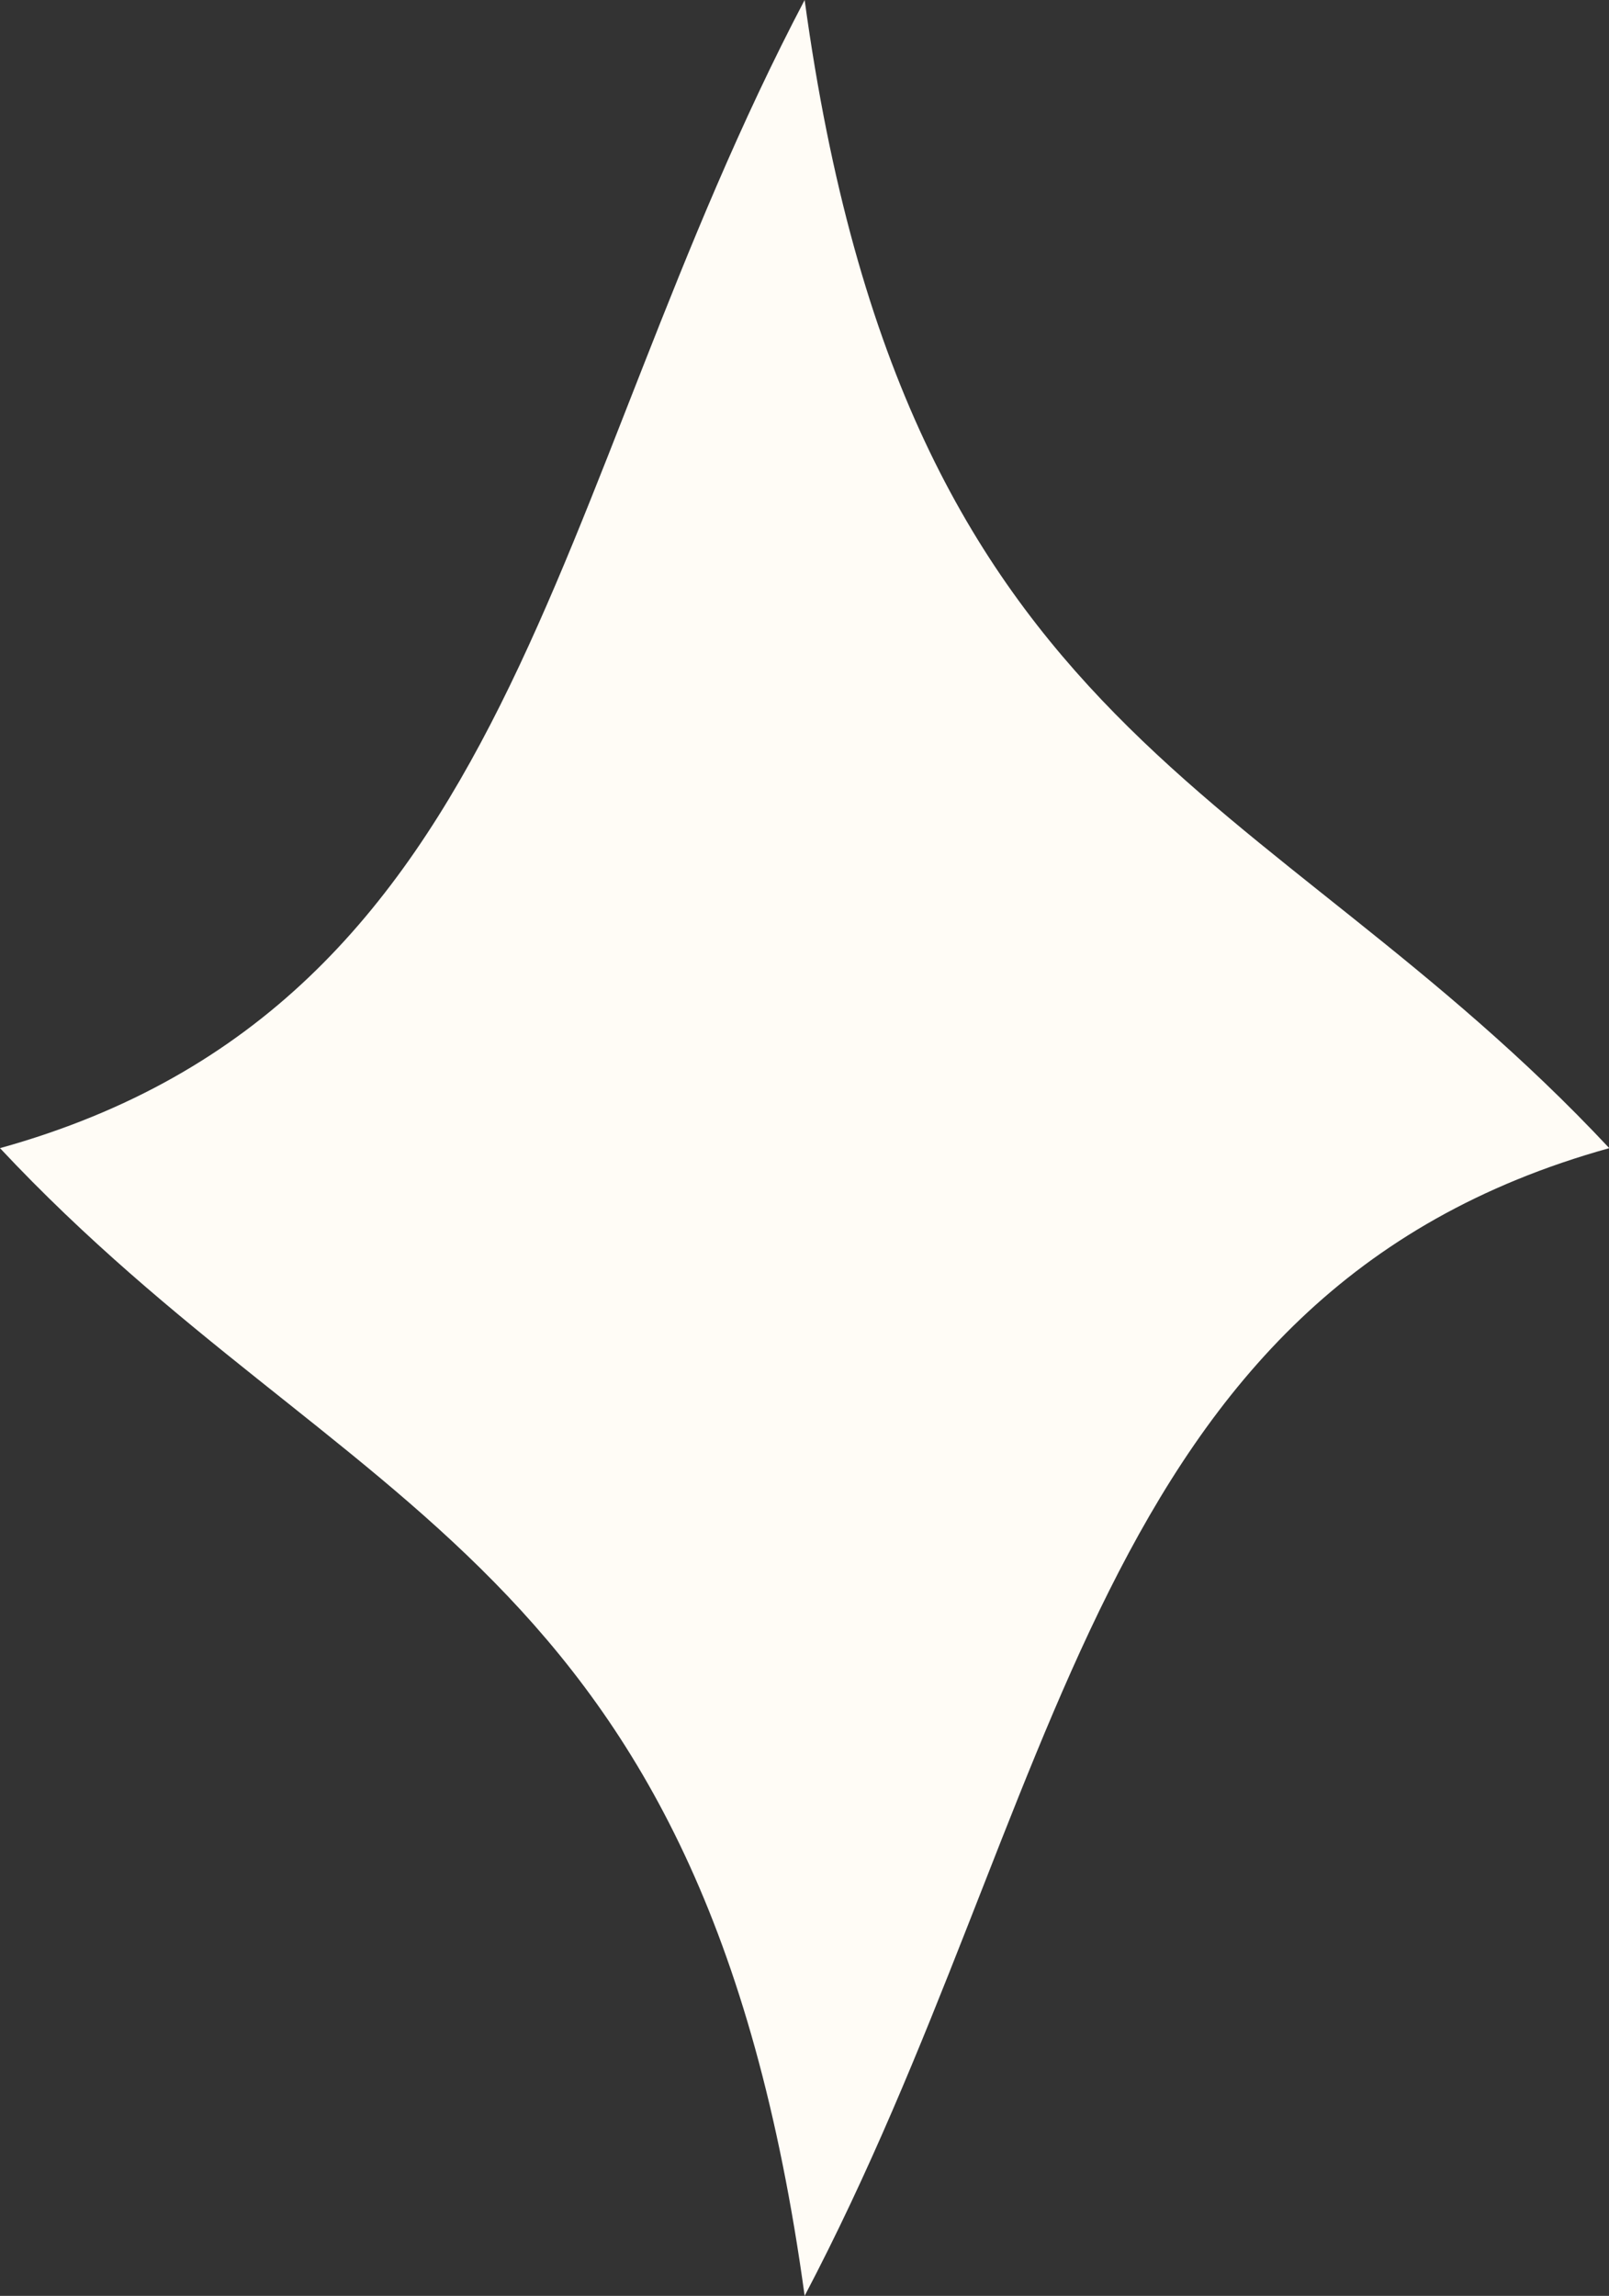 <?xml version="1.0" encoding="UTF-8" standalone="no"?><svg xmlns="http://www.w3.org/2000/svg" xmlns:xlink="http://www.w3.org/1999/xlink" fill="#000000" height="180" preserveAspectRatio="xMidYMid meet" version="1" viewBox="0.0 0.0 126.2 180.0" width="126.2" zoomAndPan="magnify"><rect x="0.0" y="0.0" width="126.2" height="180.0" fill="#333333" stroke="none"/><g id="change1_1"><path clip-rule="evenodd" d="M63.111,0c7.972,58.262,35.94,60.985,63.111,90.017 C85.366,101.377,83.473,141.27,63.111,180C55.139,121.738,27.171,119.014,0,90.017C40.856,78.657,42.75,38.73,63.111,0L63.111,0z" fill="#fffcf6" fill-rule="evenodd"/></g></svg>